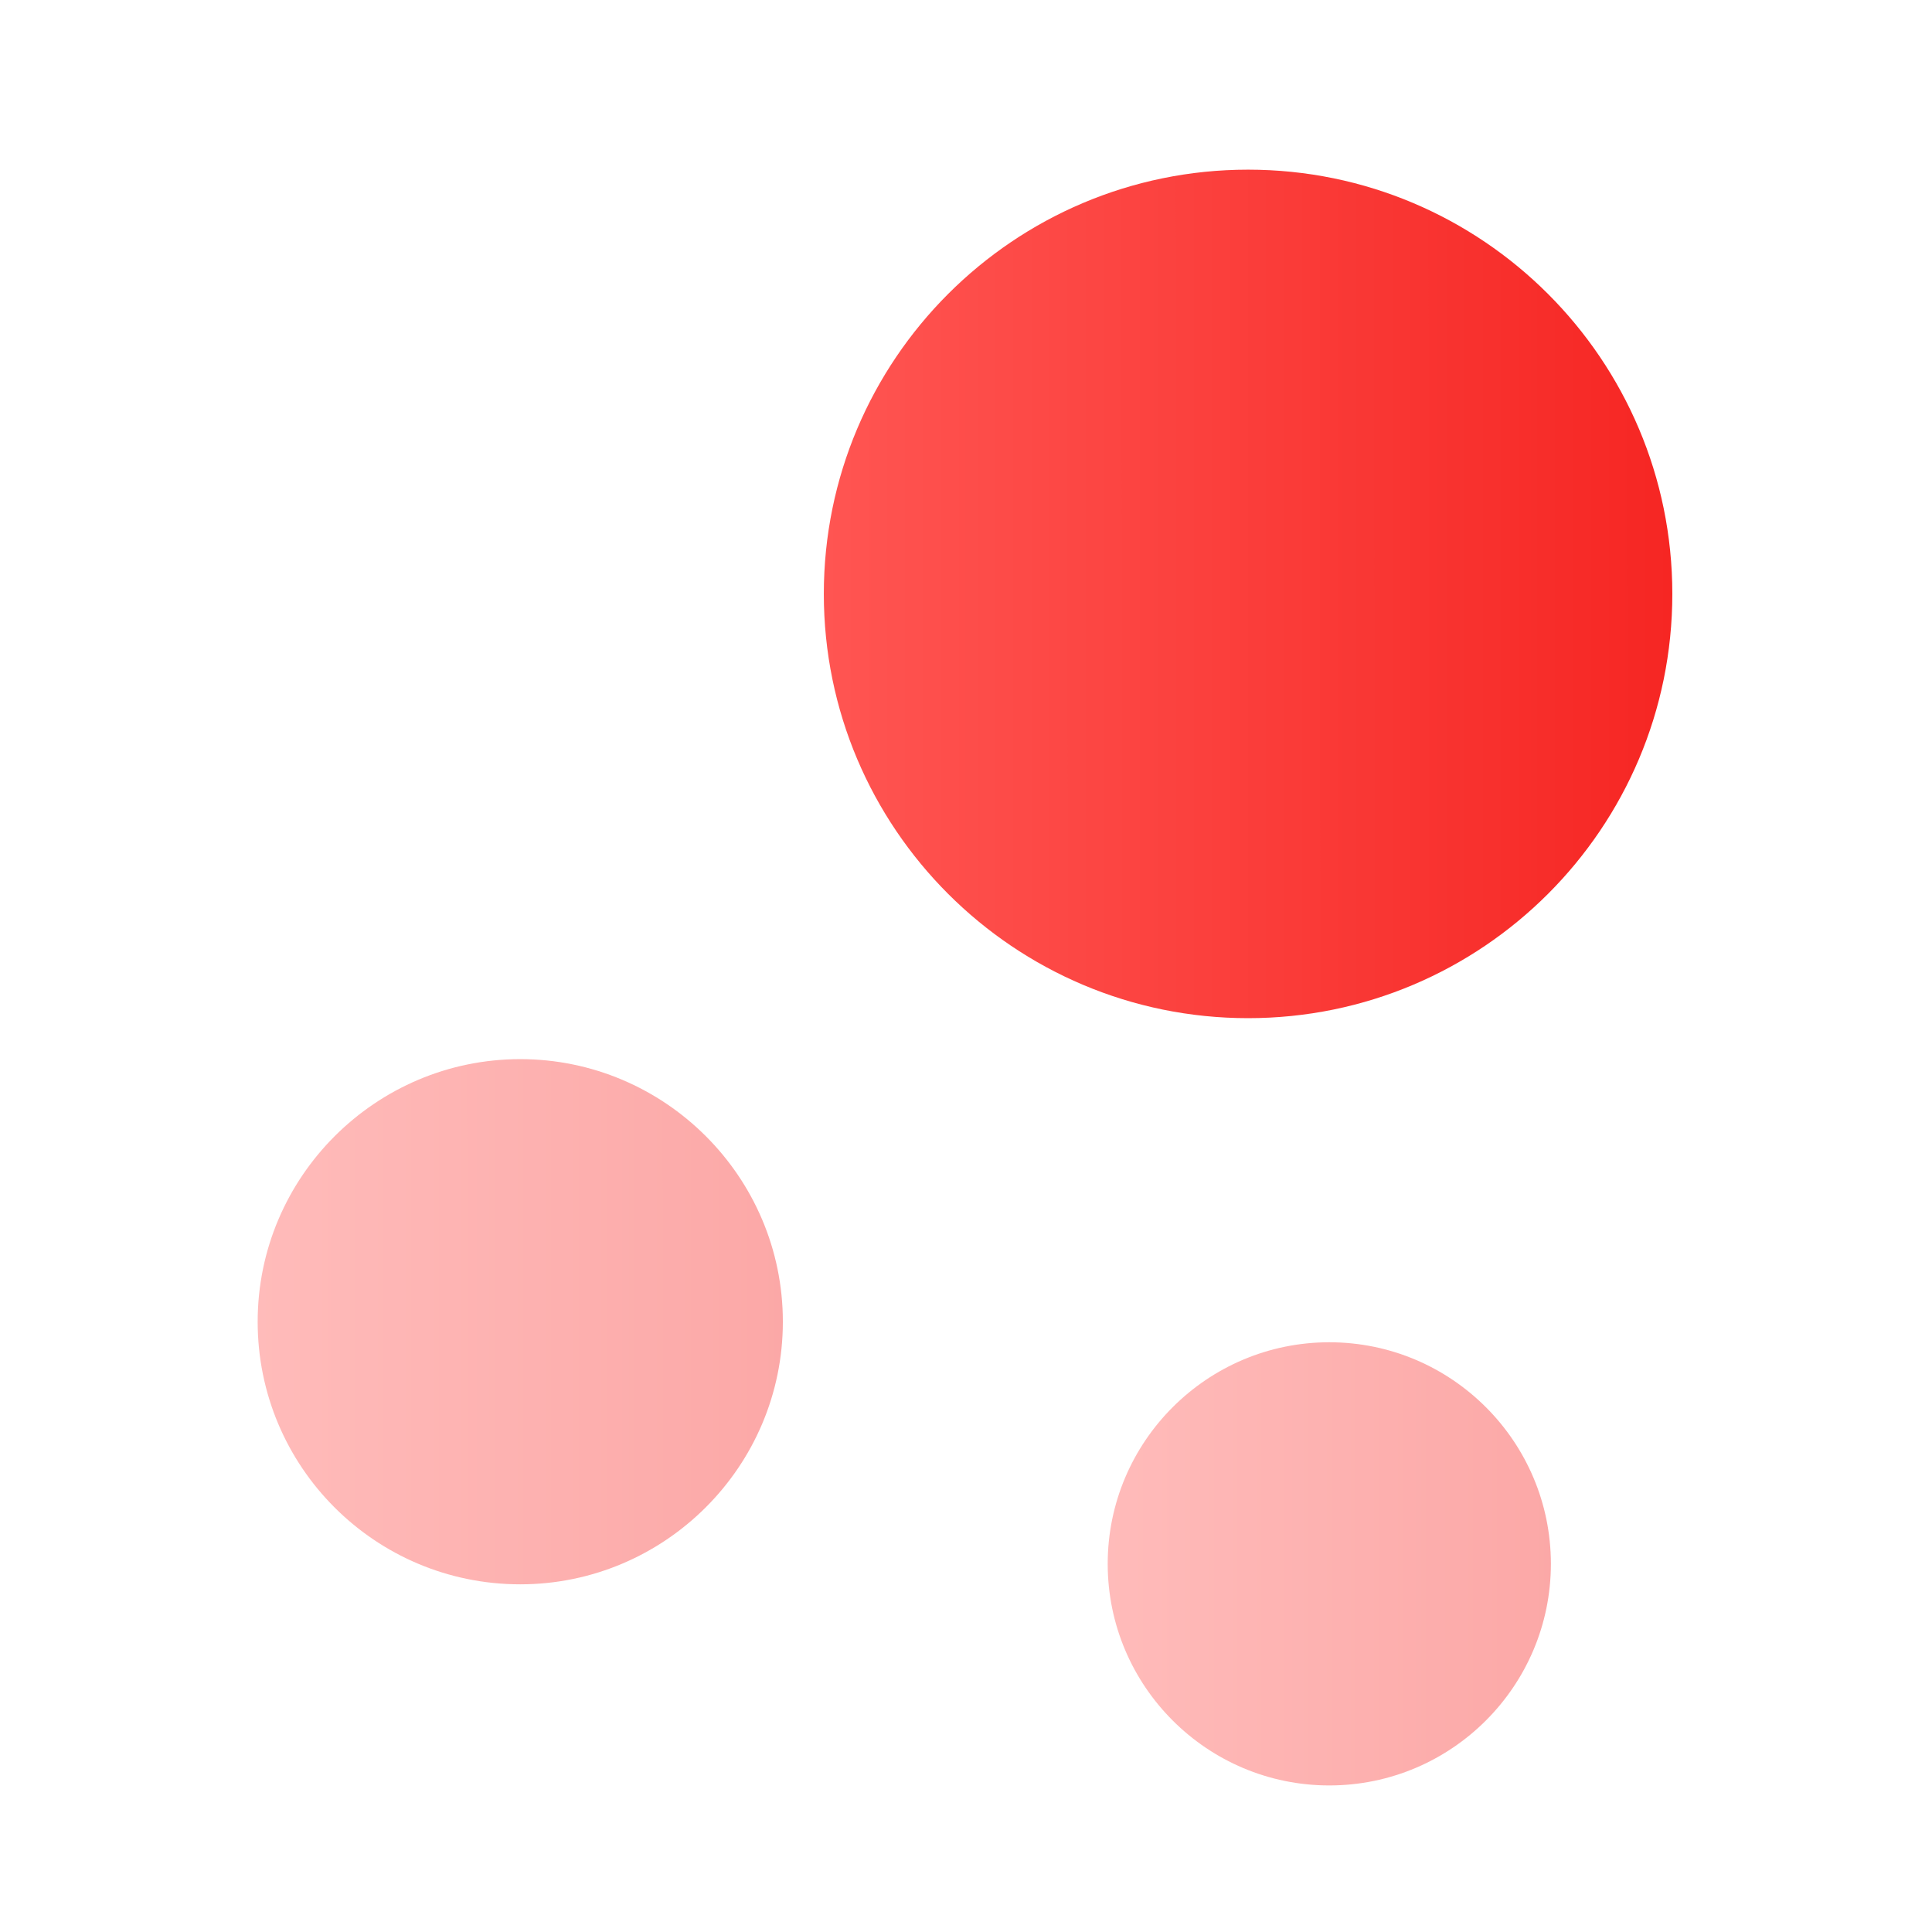 <svg xmlns="http://www.w3.org/2000/svg" width="49" height="49" fill="none"><g clip-path="url(#a)"><g clip-path="url(#b)"><path fill="url(#c)" d="M31.654 4.303c-5.94 0-10.76 4.82-10.76 10.76 0 5.94 4.82 10.76 10.76 10.76 5.94 0 10.76-4.82 10.76-10.76 0-5.94-4.82-10.76-10.76-10.76Z"/><path fill="url(#d)" d="M13.195 26.862c-3.66 0-6.66 2.98-6.66 6.66s2.98 6.66 6.66 6.66c3.66 0 6.66-2.98 6.66-6.66s-3-6.66-6.66-6.66Z" opacity=".4"/><path fill="url(#e)" d="M33.714 34.043c-3.1 0-5.62 2.52-5.62 5.62s2.52 5.62 5.62 5.62 5.62-2.52 5.62-5.62-2.52-5.62-5.62-5.62Z" opacity=".4"/></g></g><defs><linearGradient id="c" x1="20.892" x2="42.416" y1="15.091" y2="15.087" gradientUnits="userSpaceOnUse"><stop stop-color="#FF5552"/><stop offset="1" stop-color="#F62623"/></linearGradient><linearGradient id="d" x1="6.534" x2="19.856" y1="33.54" y2="33.537" gradientUnits="userSpaceOnUse"><stop stop-color="#FF5552"/><stop offset="1" stop-color="#F62623"/></linearGradient><linearGradient id="e" x1="28.093" x2="39.335" y1="39.678" y2="39.676" gradientUnits="userSpaceOnUse"><stop stop-color="#FF5552"/><stop offset="1" stop-color="#F62623"/></linearGradient><clipPath id="a"><path fill="#fff" d="M.475.803h48v48h-48z"/></clipPath><clipPath id="b"><path fill="#fff" d="M.475.803h48v48h-48z"/></clipPath></defs></svg>